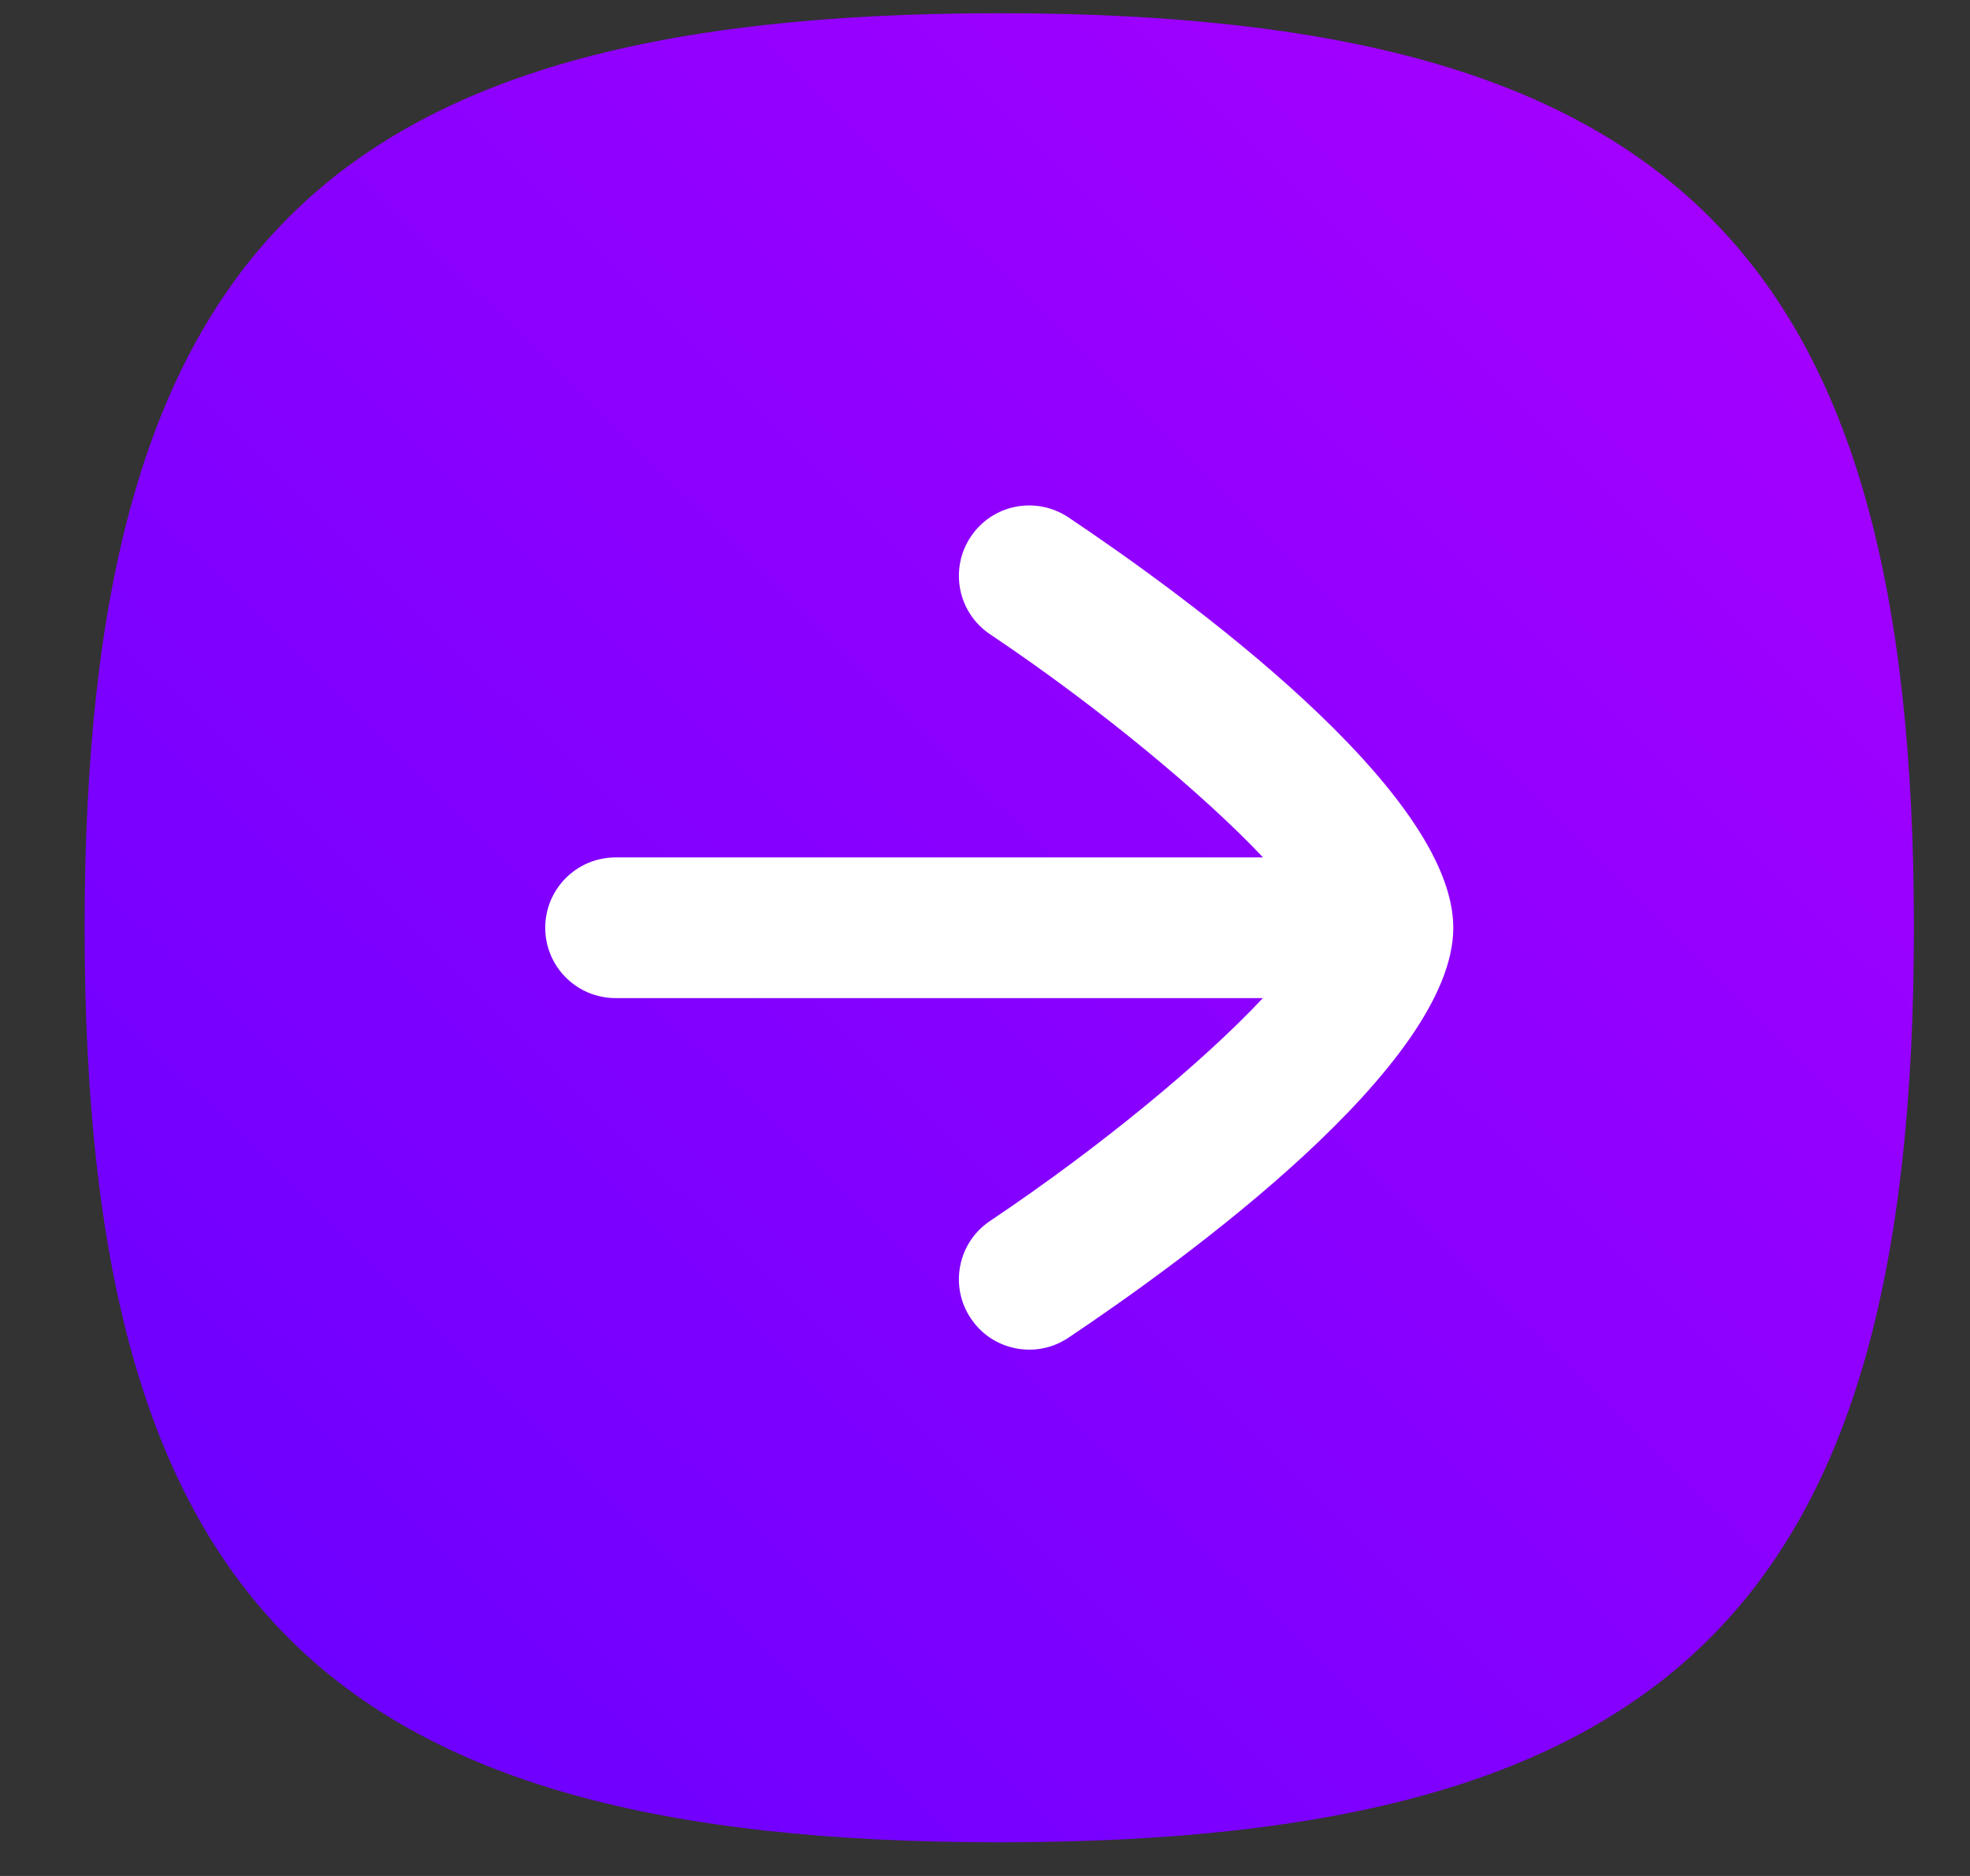 <svg xmlns="http://www.w3.org/2000/svg" width="21" height="20" viewBox="0 0 21 20" fill="none"><rect x="0" y="0" width="21" height="20" fill="#333333" stroke="none"/><path d="M4.906 3.03H16.818V16.06H4.906V3.03Z" fill="white"></path><path fill-rule="evenodd" clip-rule="evenodd" d="M11.389 14.262C11.261 14.348 11.117 14.389 10.973 14.389C10.731 14.389 10.493 14.273 10.349 14.056C10.118 13.712 10.21 13.246 10.555 13.016C11.737 12.224 12.837 11.309 13.462 10.641H6.562C6.148 10.641 5.812 10.305 5.812 9.891C5.812 9.477 6.148 9.141 6.562 9.141H13.464C12.834 8.473 11.721 7.544 10.554 6.762C10.21 6.532 10.118 6.065 10.349 5.721C10.579 5.377 11.043 5.285 11.39 5.516C12.623 6.343 15.492 8.425 15.492 9.891C15.492 11.357 12.622 13.436 11.389 14.262ZM10.652 0.141C3.453 0.141 0.902 2.693 0.902 9.891C0.902 17.089 3.453 19.641 10.652 19.641C17.85 19.641 20.402 17.089 20.402 9.891C20.402 2.693 17.85 0.141 10.652 0.141Z" fill="url(#paint0_linear_847_277)"></path><defs><linearGradient id="paint0_linear_847_277" x1="20.402" y1="0.141" x2="0.902" y2="19.944" gradientUnits="userSpaceOnUse"><stop stop-color="#AA00FF"></stop><stop offset="1" stop-color="#6600FF"></stop></linearGradient></defs></svg>